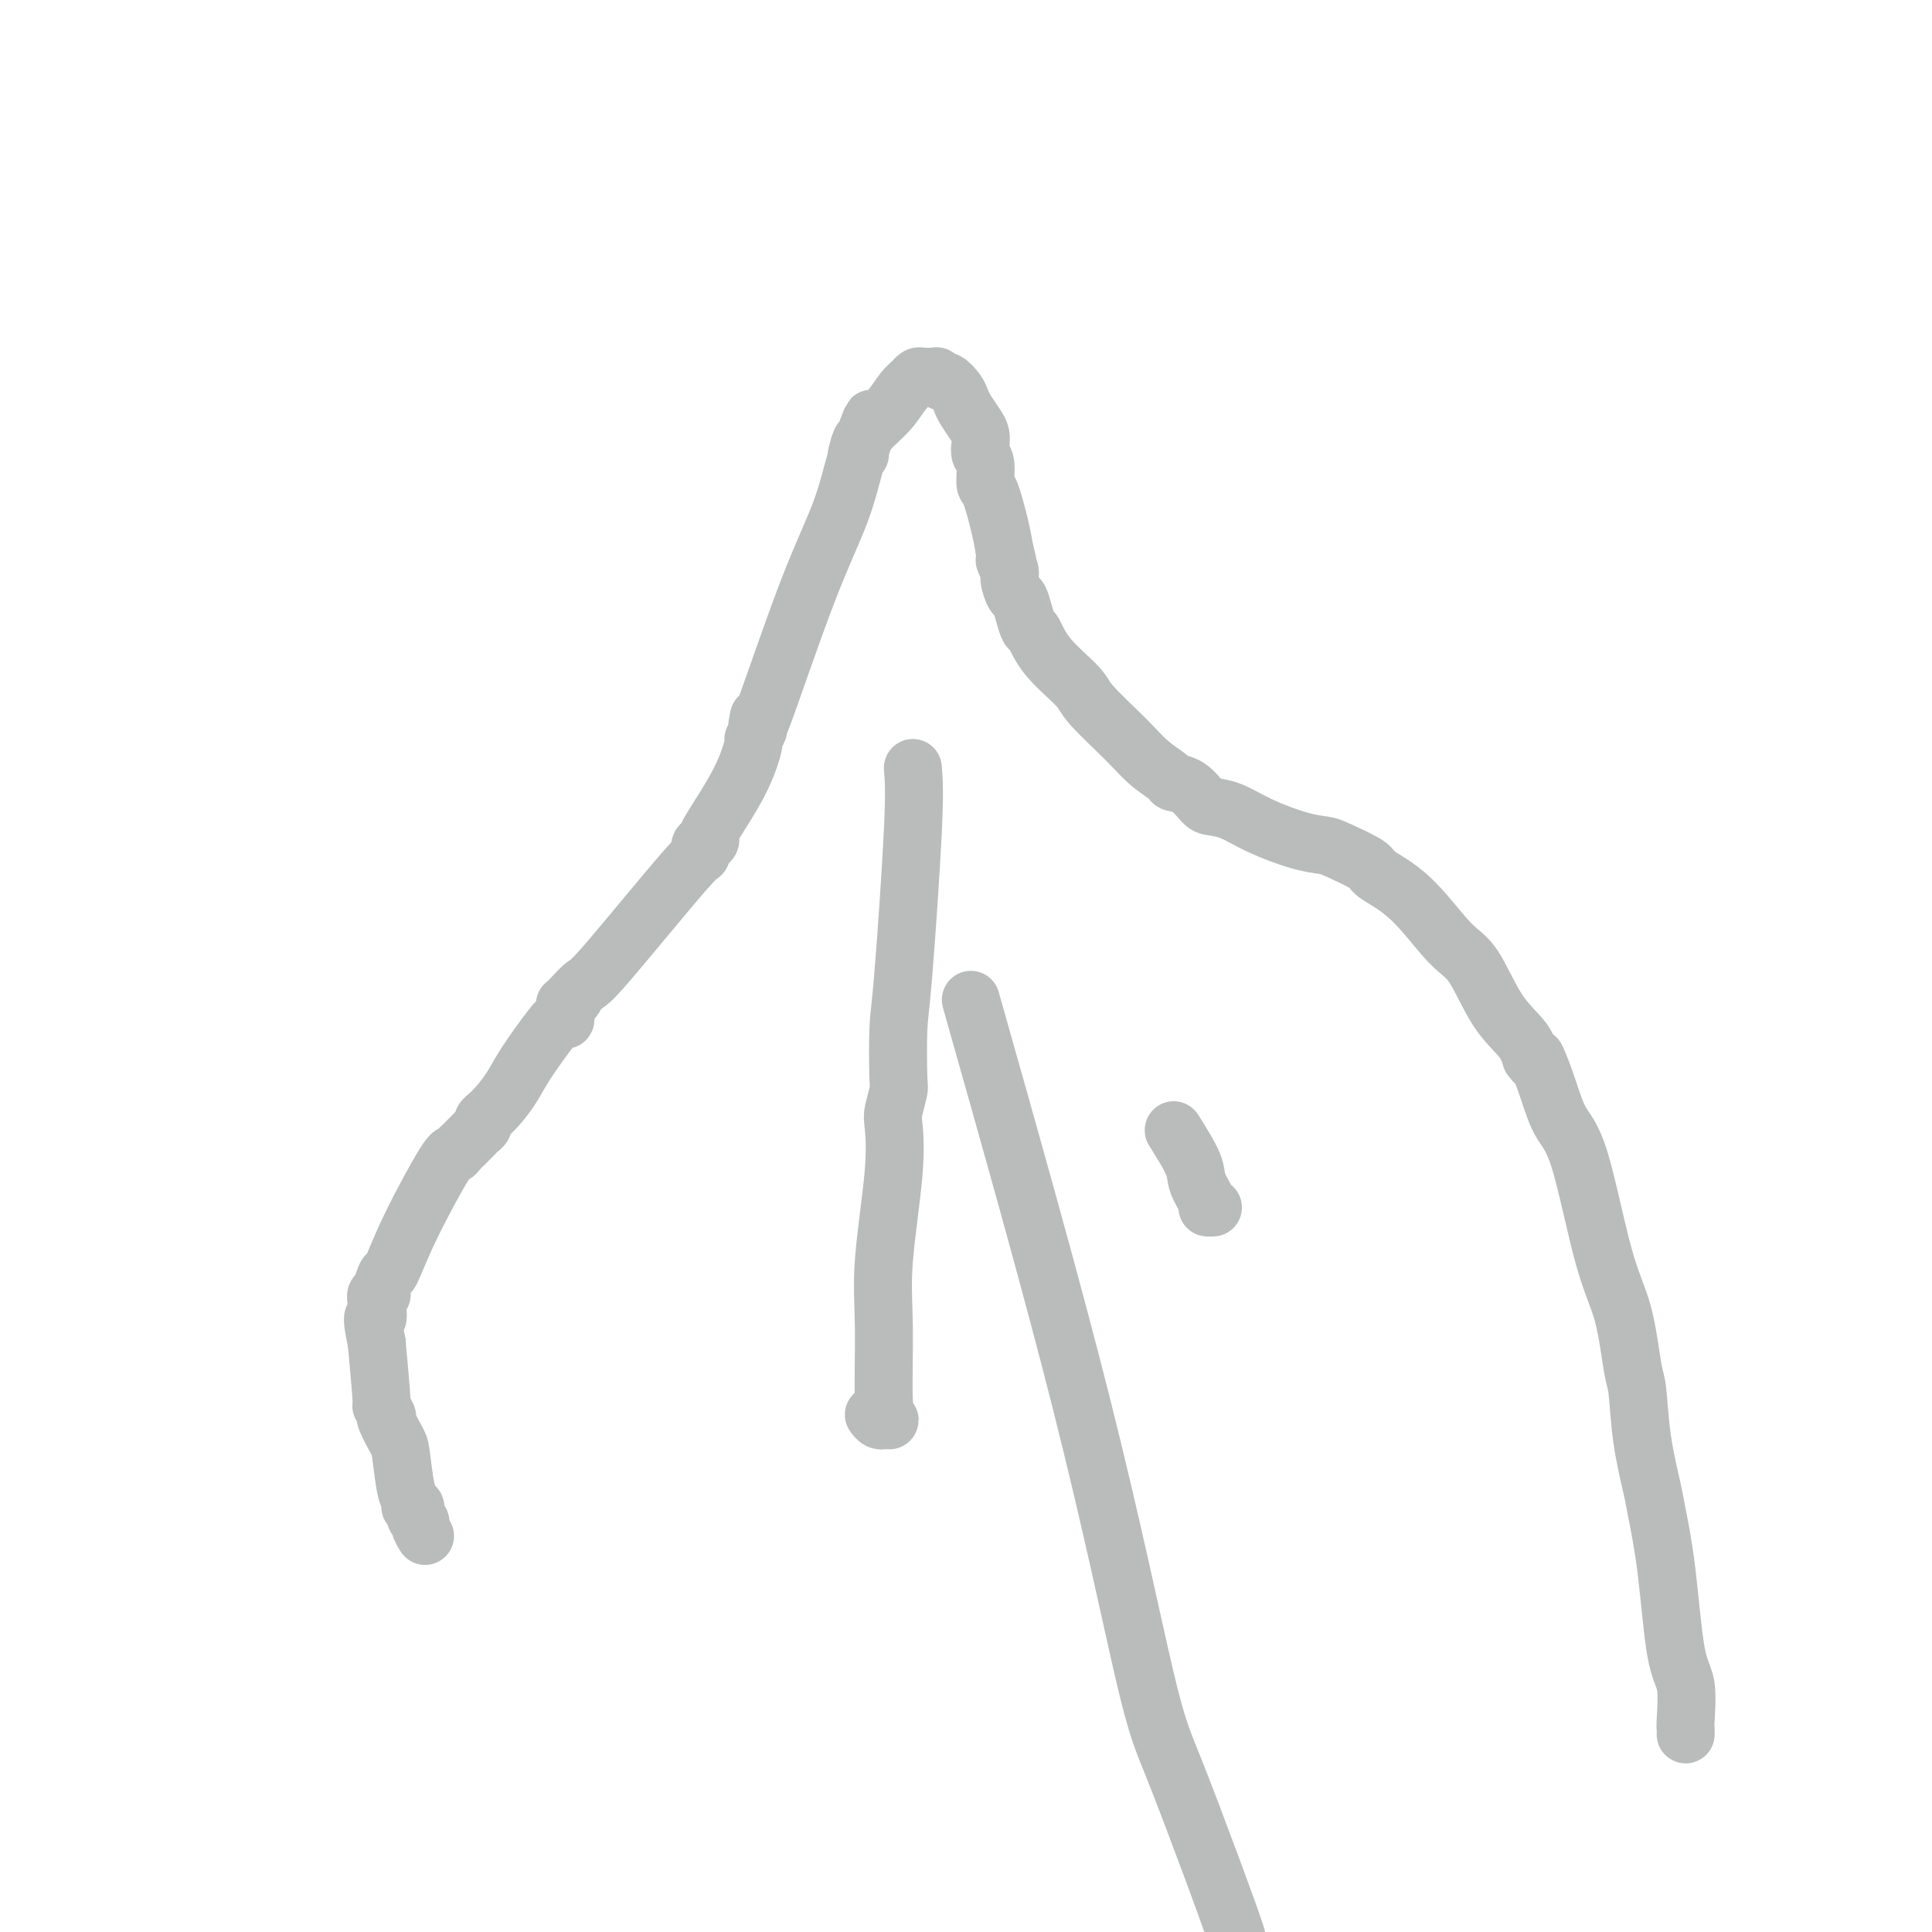 <svg viewBox='0 0 400 400' version='1.1' xmlns='http://www.w3.org/2000/svg' xmlns:xlink='http://www.w3.org/1999/xlink'><g fill='none' stroke='#BABBBB' stroke-width='12' stroke-linecap='round' stroke-linejoin='round'><path d='M88,318c-0.455,-0.746 -0.911,-1.491 -1,-2c-0.089,-0.509 0.187,-0.780 0,-1c-0.187,-0.220 -0.838,-0.389 -1,-1c-0.162,-0.611 0.163,-1.662 0,-2c-0.163,-0.338 -0.816,0.039 -1,0c-0.184,-0.039 0.101,-0.494 0,-1c-0.101,-0.506 -0.588,-1.065 -1,-3c-0.412,-1.935 -0.750,-5.248 -1,-7c-0.250,-1.752 -0.411,-1.942 -1,-3c-0.589,-1.058 -1.607,-2.982 -2,-4c-0.393,-1.018 -0.160,-1.129 0,-1c0.160,0.129 0.249,0.499 0,0c-0.249,-0.499 -0.836,-1.865 -1,-2c-0.164,-0.135 0.096,0.961 0,-1c-0.096,-1.961 -0.548,-6.981 -1,-12'/><path d='M78,278c-1.552,-7.171 -0.431,-5.099 0,-5c0.431,0.099 0.171,-1.775 0,-3c-0.171,-1.225 -0.255,-1.801 0,-2c0.255,-0.199 0.847,-0.022 1,0c0.153,0.022 -0.134,-0.111 0,-1c0.134,-0.889 0.690,-2.535 1,-3c0.310,-0.465 0.373,0.251 1,-1c0.627,-1.251 1.818,-4.468 4,-9c2.182,-4.532 5.355,-10.377 7,-13c1.645,-2.623 1.762,-2.024 2,-2c0.238,0.024 0.598,-0.528 1,-1c0.402,-0.472 0.847,-0.865 1,-1c0.153,-0.135 0.016,-0.011 0,0c-0.016,0.011 0.091,-0.091 0,0c-0.091,0.091 -0.379,0.376 0,0c0.379,-0.376 1.426,-1.411 2,-2c0.574,-0.589 0.674,-0.731 1,-1c0.326,-0.269 0.877,-0.665 1,-1c0.123,-0.335 -0.182,-0.609 0,-1c0.182,-0.391 0.850,-0.898 1,-1c0.150,-0.102 -0.220,0.201 0,0c0.220,-0.201 1.028,-0.905 2,-2c0.972,-1.095 2.106,-2.581 3,-4c0.894,-1.419 1.546,-2.771 3,-5c1.454,-2.229 3.710,-5.333 5,-7c1.290,-1.667 1.614,-1.896 2,-2c0.386,-0.104 0.836,-0.083 1,0c0.164,0.083 0.044,0.228 0,0c-0.044,-0.228 -0.012,-0.831 0,-1c0.012,-0.169 0.003,0.094 0,0c-0.003,-0.094 -0.002,-0.547 0,-1'/><path d='M117,209c3.868,-4.967 1.037,-1.384 0,0c-1.037,1.384 -0.282,0.570 0,0c0.282,-0.570 0.089,-0.895 0,-1c-0.089,-0.105 -0.076,0.012 0,0c0.076,-0.012 0.213,-0.151 1,-1c0.787,-0.849 2.224,-2.407 3,-3c0.776,-0.593 0.890,-0.221 5,-5c4.110,-4.779 12.215,-14.710 16,-19c3.785,-4.290 3.249,-2.940 3,-3c-0.249,-0.060 -0.210,-1.532 0,-2c0.210,-0.468 0.592,0.067 1,0c0.408,-0.067 0.843,-0.737 1,-1c0.157,-0.263 0.037,-0.119 0,0c-0.037,0.119 0.010,0.212 0,0c-0.010,-0.212 -0.075,-0.730 0,-1c0.075,-0.270 0.292,-0.291 0,0c-0.292,0.291 -1.094,0.894 0,-1c1.094,-1.894 4.083,-6.286 6,-10c1.917,-3.714 2.762,-6.749 3,-8c0.238,-1.251 -0.131,-0.718 0,-1c0.131,-0.282 0.764,-1.378 1,-2c0.236,-0.622 0.077,-0.768 0,-1c-0.077,-0.232 -0.071,-0.549 0,-1c0.071,-0.451 0.208,-1.035 0,0c-0.208,1.035 -0.760,3.689 1,-1c1.760,-4.689 5.830,-16.720 9,-25c3.170,-8.280 5.438,-12.810 7,-17c1.562,-4.190 2.419,-8.041 3,-10c0.581,-1.959 0.887,-2.028 1,-2c0.113,0.028 0.032,0.151 0,0c-0.032,-0.151 -0.016,-0.575 0,-1'/><path d='M178,93c4.797,-12.473 1.290,-3.154 0,0c-1.290,3.154 -0.361,0.144 0,-1c0.361,-1.144 0.155,-0.421 0,0c-0.155,0.421 -0.258,0.540 0,0c0.258,-0.540 0.878,-1.739 2,-3c1.122,-1.261 2.745,-2.586 4,-4c1.255,-1.414 2.143,-2.919 3,-4c0.857,-1.081 1.683,-1.740 2,-2c0.317,-0.260 0.127,-0.122 0,0c-0.127,0.122 -0.189,0.229 0,0c0.189,-0.229 0.629,-0.793 1,-1c0.371,-0.207 0.674,-0.055 1,0c0.326,0.055 0.675,0.014 1,0c0.325,-0.014 0.626,0.001 1,0c0.374,-0.001 0.820,-0.016 1,0c0.180,0.016 0.093,0.063 0,0c-0.093,-0.063 -0.194,-0.235 0,0c0.194,0.235 0.681,0.877 1,1c0.319,0.123 0.470,-0.273 1,0c0.530,0.273 1.438,1.214 2,2c0.562,0.786 0.778,1.418 1,2c0.222,0.582 0.451,1.115 1,2c0.549,0.885 1.419,2.122 2,3c0.581,0.878 0.873,1.399 1,2c0.127,0.601 0.089,1.283 0,2c-0.089,0.717 -0.227,1.468 0,2c0.227,0.532 0.821,0.844 1,2c0.179,1.156 -0.055,3.155 0,4c0.055,0.845 0.399,0.535 1,2c0.601,1.465 1.457,4.704 2,7c0.543,2.296 0.771,3.648 1,5'/><path d='M208,114c1.483,5.457 0.190,2.598 0,2c-0.190,-0.598 0.723,1.063 1,2c0.277,0.937 -0.080,1.148 0,2c0.080,0.852 0.598,2.344 1,3c0.402,0.656 0.688,0.476 1,1c0.312,0.524 0.651,1.750 1,3c0.349,1.250 0.708,2.522 1,3c0.292,0.478 0.517,0.160 1,1c0.483,0.840 1.223,2.836 3,5c1.777,2.164 4.592,4.495 6,6c1.408,1.505 1.408,2.182 3,4c1.592,1.818 4.775,4.775 7,7c2.225,2.225 3.492,3.717 5,5c1.508,1.283 3.256,2.358 4,3c0.744,0.642 0.483,0.853 1,1c0.517,0.147 1.811,0.230 3,1c1.189,0.770 2.274,2.227 3,3c0.726,0.773 1.094,0.862 2,1c0.906,0.138 2.349,0.325 4,1c1.651,0.675 3.508,1.837 6,3c2.492,1.163 5.619,2.327 8,3c2.381,0.673 4.016,0.856 5,1c0.984,0.144 1.315,0.248 3,1c1.685,0.752 4.722,2.153 6,3c1.278,0.847 0.798,1.142 2,2c1.202,0.858 4.087,2.280 7,5c2.913,2.720 5.855,6.737 8,9c2.145,2.263 3.492,2.772 5,5c1.508,2.228 3.175,6.177 5,9c1.825,2.823 3.807,4.521 5,6c1.193,1.479 1.596,2.740 2,4'/><path d='M317,219c1.998,2.752 0.992,0.130 1,0c0.008,-0.130 1.031,2.230 2,5c0.969,2.770 1.884,5.950 3,8c1.116,2.050 2.432,2.970 4,8c1.568,5.030 3.389,14.171 5,20c1.611,5.829 3.013,8.346 4,12c0.987,3.654 1.559,8.447 2,11c0.441,2.553 0.751,2.868 1,5c0.249,2.132 0.436,6.083 1,10c0.564,3.917 1.503,7.800 2,10c0.497,2.200 0.550,2.715 1,5c0.450,2.285 1.298,6.338 2,12c0.702,5.662 1.260,12.932 2,17c0.740,4.068 1.662,4.932 2,7c0.338,2.068 0.090,5.339 0,7c-0.090,1.661 -0.024,1.713 0,2c0.024,0.287 0.006,0.809 0,1c-0.006,0.191 -0.002,0.051 0,0c0.002,-0.051 0.000,-0.014 0,0c-0.000,0.014 -0.000,0.004 0,0c0.000,-0.004 0.000,-0.002 0,0'/><path d='M189,159c0.197,2.354 0.393,4.708 0,13c-0.393,8.292 -1.377,22.523 -2,30c-0.623,7.477 -0.885,8.201 -1,11c-0.115,2.799 -0.081,7.672 0,10c0.081,2.328 0.210,2.110 0,3c-0.210,0.890 -0.760,2.889 -1,4c-0.240,1.111 -0.170,1.334 0,3c0.170,1.666 0.441,4.776 0,10c-0.441,5.224 -1.595,12.563 -2,18c-0.405,5.437 -0.060,8.974 0,14c0.060,5.026 -0.165,11.543 0,15c0.165,3.457 0.721,3.856 1,4c0.279,0.144 0.281,0.035 0,0c-0.281,-0.035 -0.846,0.004 -1,0c-0.154,-0.004 0.103,-0.053 0,0c-0.103,0.053 -0.566,0.207 -1,0c-0.434,-0.207 -0.838,-0.773 -1,-1c-0.162,-0.227 -0.081,-0.113 0,0'/><path d='M201,207c8.374,29.589 16.748,59.178 23,84c6.252,24.822 10.382,44.878 13,56c2.618,11.122 3.722,13.311 6,19c2.278,5.689 5.729,14.878 8,21c2.271,6.122 3.363,9.178 4,11c0.637,1.822 0.818,2.411 1,3'/><path d='M243,234c1.640,2.619 3.280,5.238 4,7c0.720,1.762 0.519,2.668 1,4c0.481,1.332 1.644,3.089 2,4c0.356,0.911 -0.097,0.976 0,1c0.097,0.024 0.742,0.007 1,0c0.258,-0.007 0.129,-0.003 0,0'/></g>
</svg>